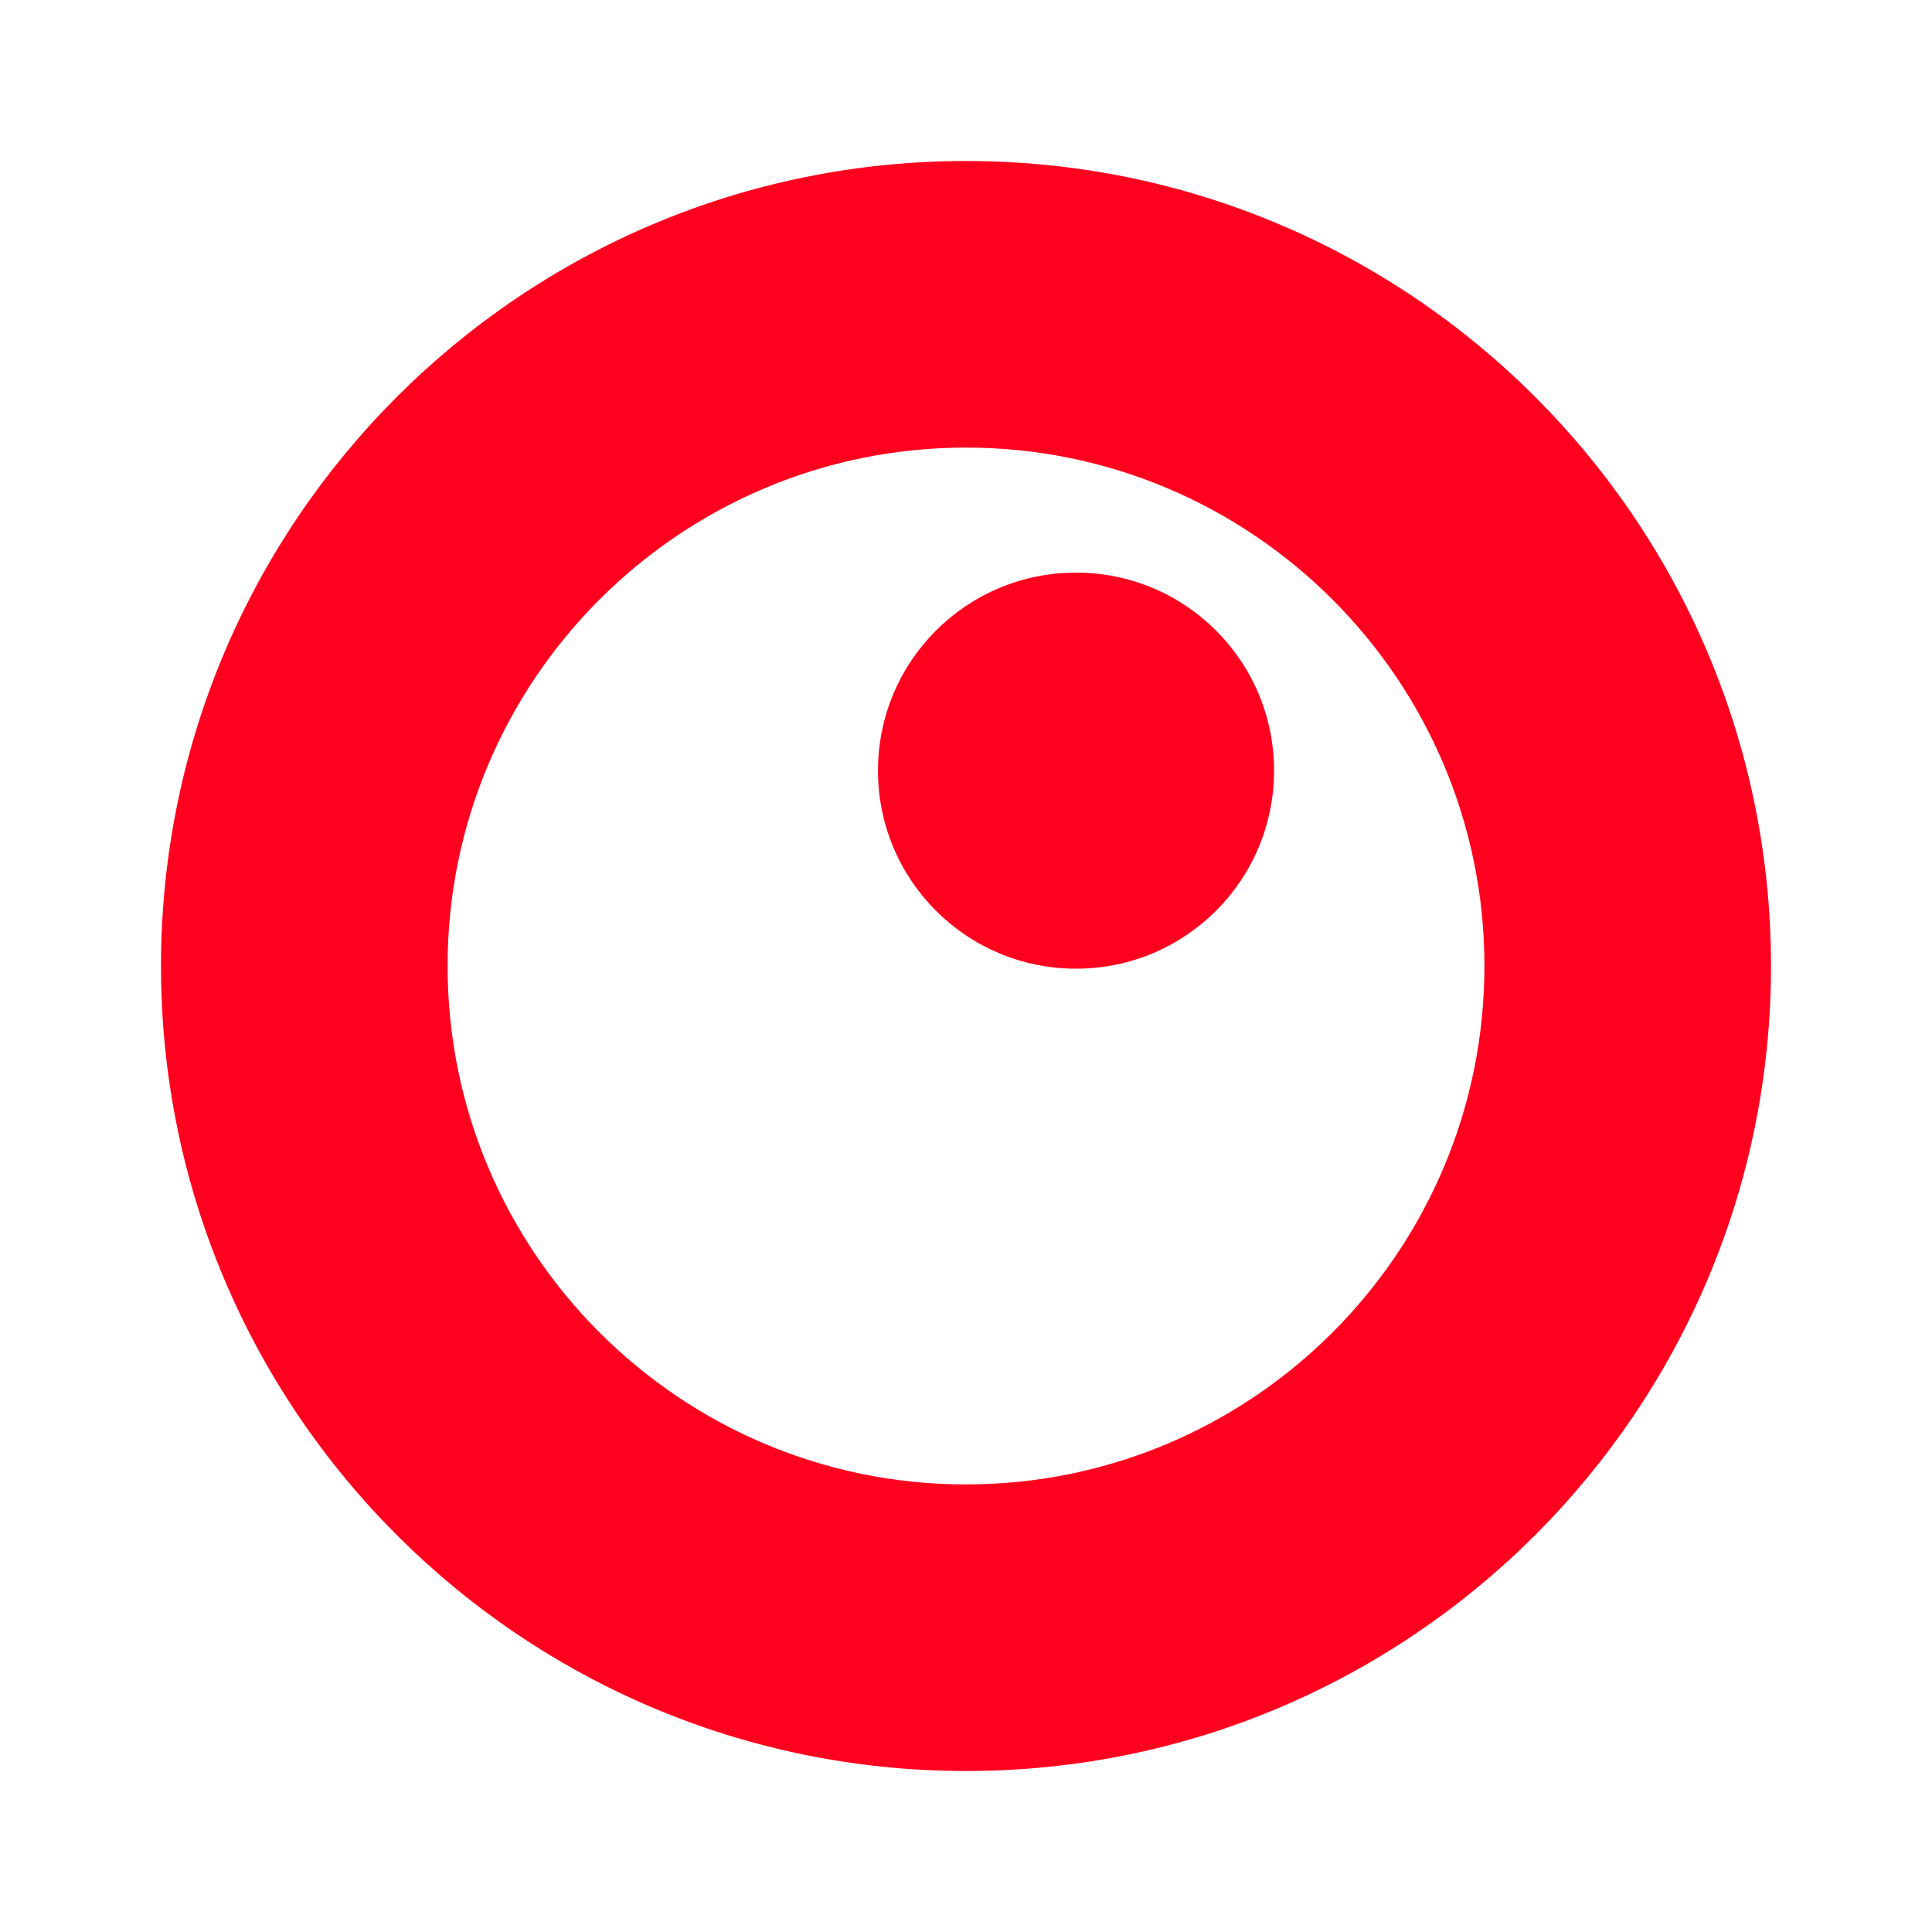 <svg viewBox="0 0 1920 1920" fill="none" xmlns="http://www.w3.org/2000/svg">
<path d="M960 160C518.4 160 160 518.4 160 960C160 1401.6 518.4 1760 960 1760C1401.6 1760 1760 1401.6 1760 960C1760 518.4 1401.6 160 960 160ZM960 444.8C1244.27 444.8 1475.2 675.733 1475.2 960C1475.2 1244.27 1244.27 1475.2 960 1475.2C675.733 1475.2 444.8 1244.27 444.8 960C444.8 675.733 675.733 444.8 960 444.8Z" fill="#FF001F"/>
<path d="M1266.13 765.867C1266.13 874.667 1178.13 962.667 1069.33 962.667C960.533 962.667 872.533 874.667 872.533 765.867C872.533 657.067 960.533 569.067 1069.33 569.067C1178.13 569.067 1266.13 657.067 1266.13 765.867Z" fill="#FF001F"/>
</svg>
